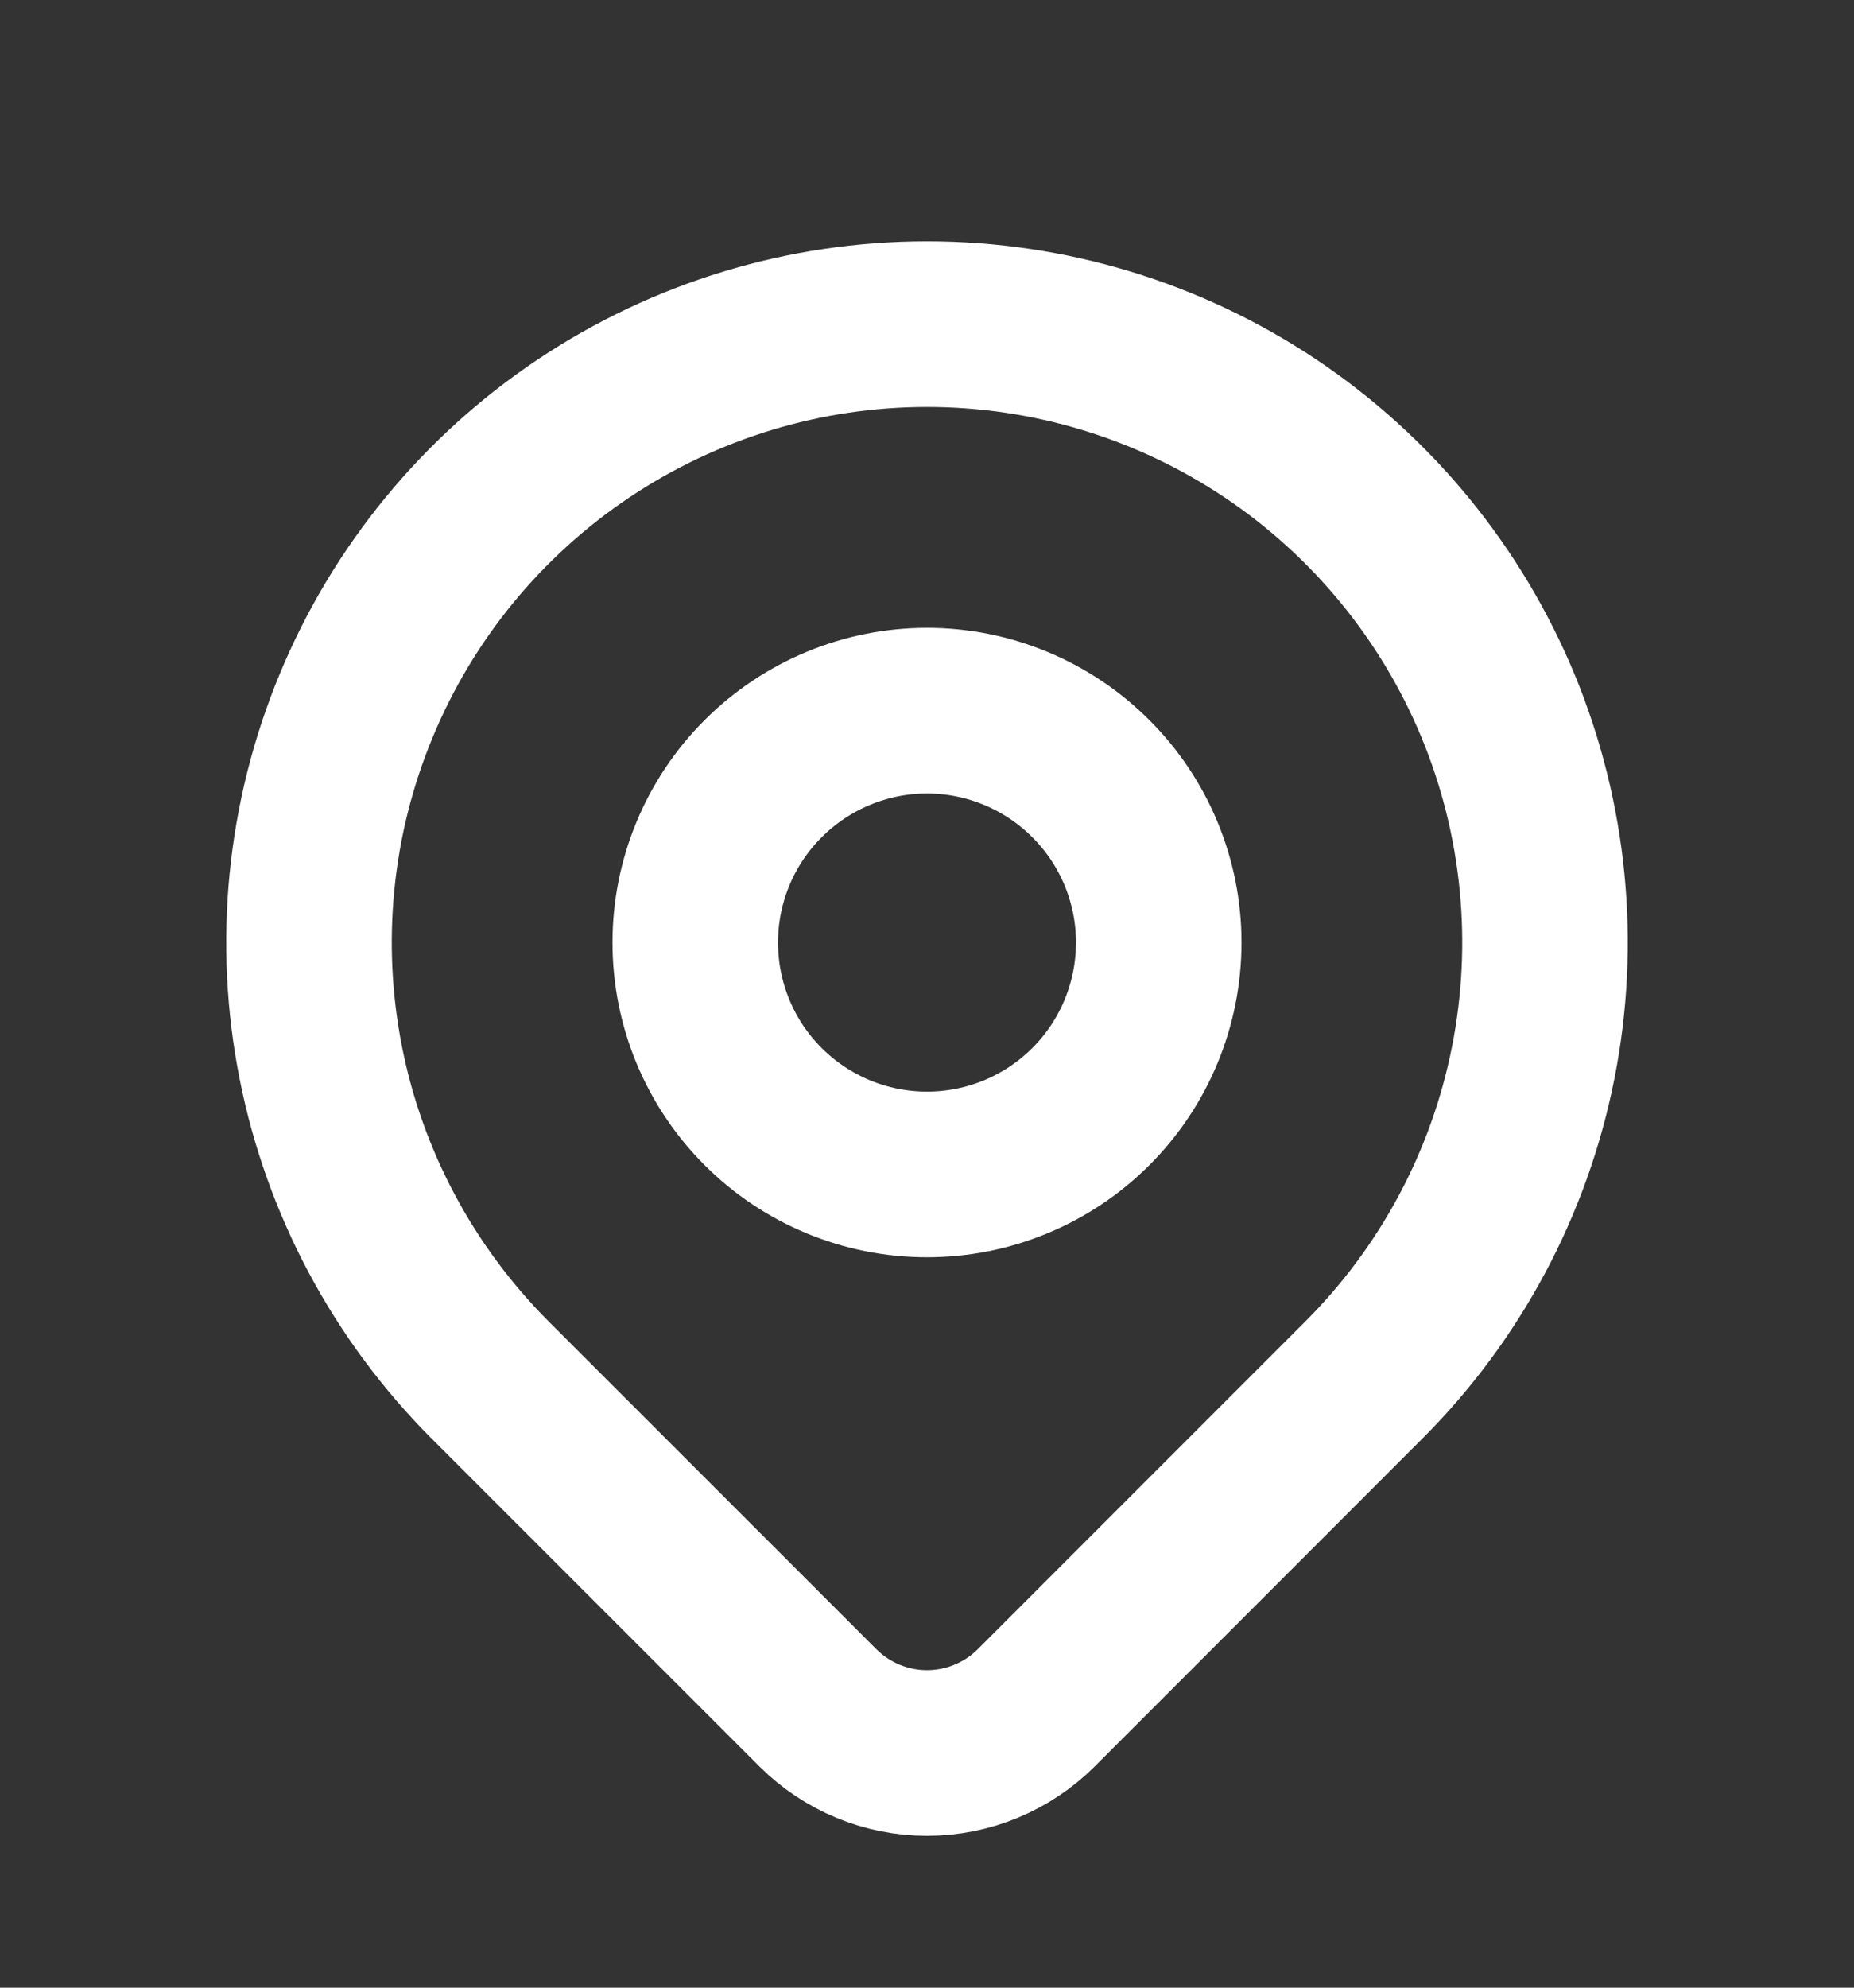 <svg width="14" height="15" viewBox="0 0 14 15" fill="none" xmlns="http://www.w3.org/2000/svg">
<rect x="0" y="0" width="14" height="15" fill="#333333" stroke="none"/>
<g clip-path="url(#clip0_218_367)">
<path d="M5.25 7.113C5.25 7.577 5.434 8.023 5.763 8.351C6.091 8.679 6.536 8.863 7 8.863C7.464 8.863 7.909 8.679 8.237 8.351C8.566 8.023 8.75 7.577 8.75 7.113C8.75 6.649 8.566 6.204 8.237 5.876C7.909 5.548 7.464 5.363 7 5.363C6.536 5.363 6.091 5.548 5.763 5.876C5.434 6.204 5.25 6.649 5.25 7.113Z" stroke="white" stroke-width="1.25" stroke-linecap="round" stroke-linejoin="round"/>
<path d="M10.3 10.413L7.825 12.888C7.606 13.106 7.31 13.229 7 13.229C6.691 13.229 6.395 13.106 6.176 12.888L3.7 10.413C3.048 9.76 2.603 8.929 2.423 8.023C2.243 7.118 2.335 6.18 2.689 5.327C3.042 4.474 3.64 3.746 4.407 3.233C5.175 2.72 6.077 2.446 7 2.446C7.923 2.446 8.825 2.72 9.593 3.233C10.36 3.746 10.958 4.474 11.312 5.327C11.665 6.18 11.757 7.118 11.577 8.023C11.397 8.929 10.953 9.76 10.3 10.413Z" stroke="white" stroke-width="1.25" stroke-linecap="round" stroke-linejoin="round"/>
</g>
<defs>
<clipPath id="clip0_218_367">
<rect width="14" height="14" fill="white" transform="translate(0 0.696)"/>
</clipPath>
</defs>
</svg>
